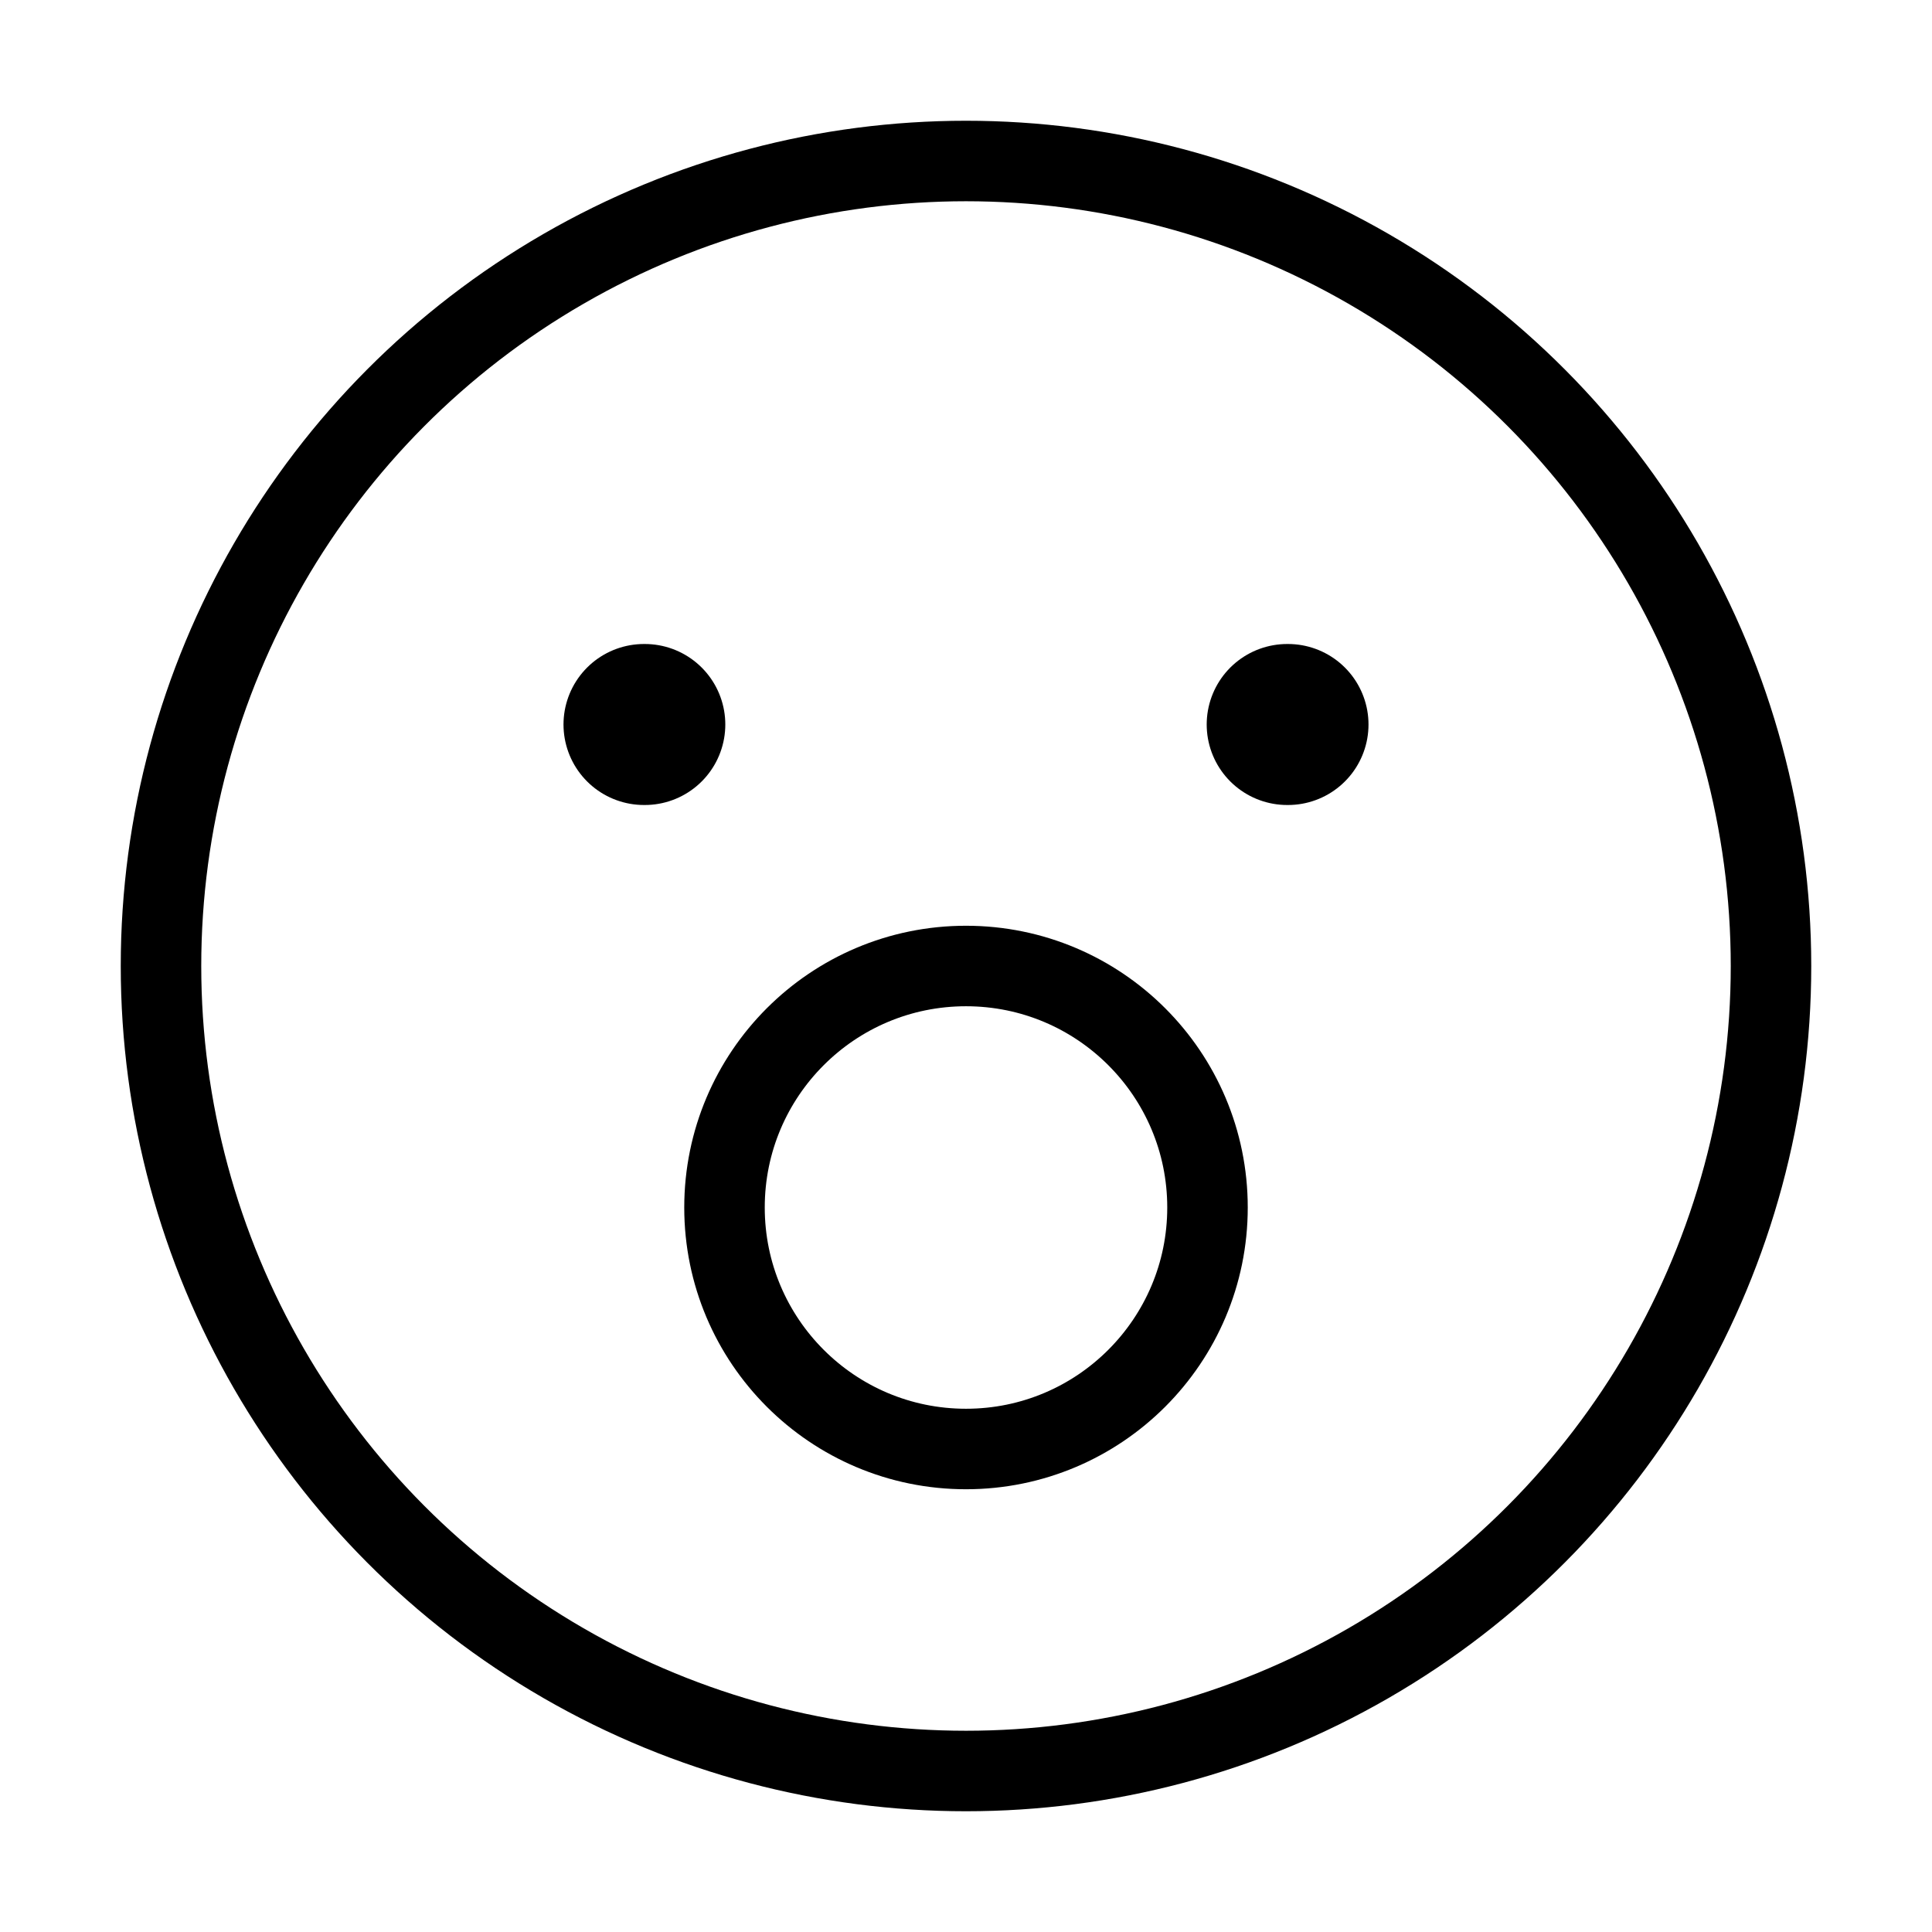 <?xml version="1.0" encoding="utf-8"?><!-- Uploaded to: SVG Repo, www.svgrepo.com, Generator: SVG Repo Mixer Tools -->
<svg width="800px" height="800px" viewBox="0 0 24 24" xmlns="http://www.w3.org/2000/svg" fill="none" stroke="#000000" stroke-width="1" stroke-linecap="round" stroke-linejoin="miter"><circle cx="12" cy="12" r="10"></circle><line x1="8" y1="9" x2="8.01" y2="9" stroke-width="2" stroke-linecap="round"></line><line x1="15.99" y1="9" x2="16" y2="9" stroke-width="2" stroke-linecap="round"></line><circle cx="12" cy="15" r="3"></circle></svg>